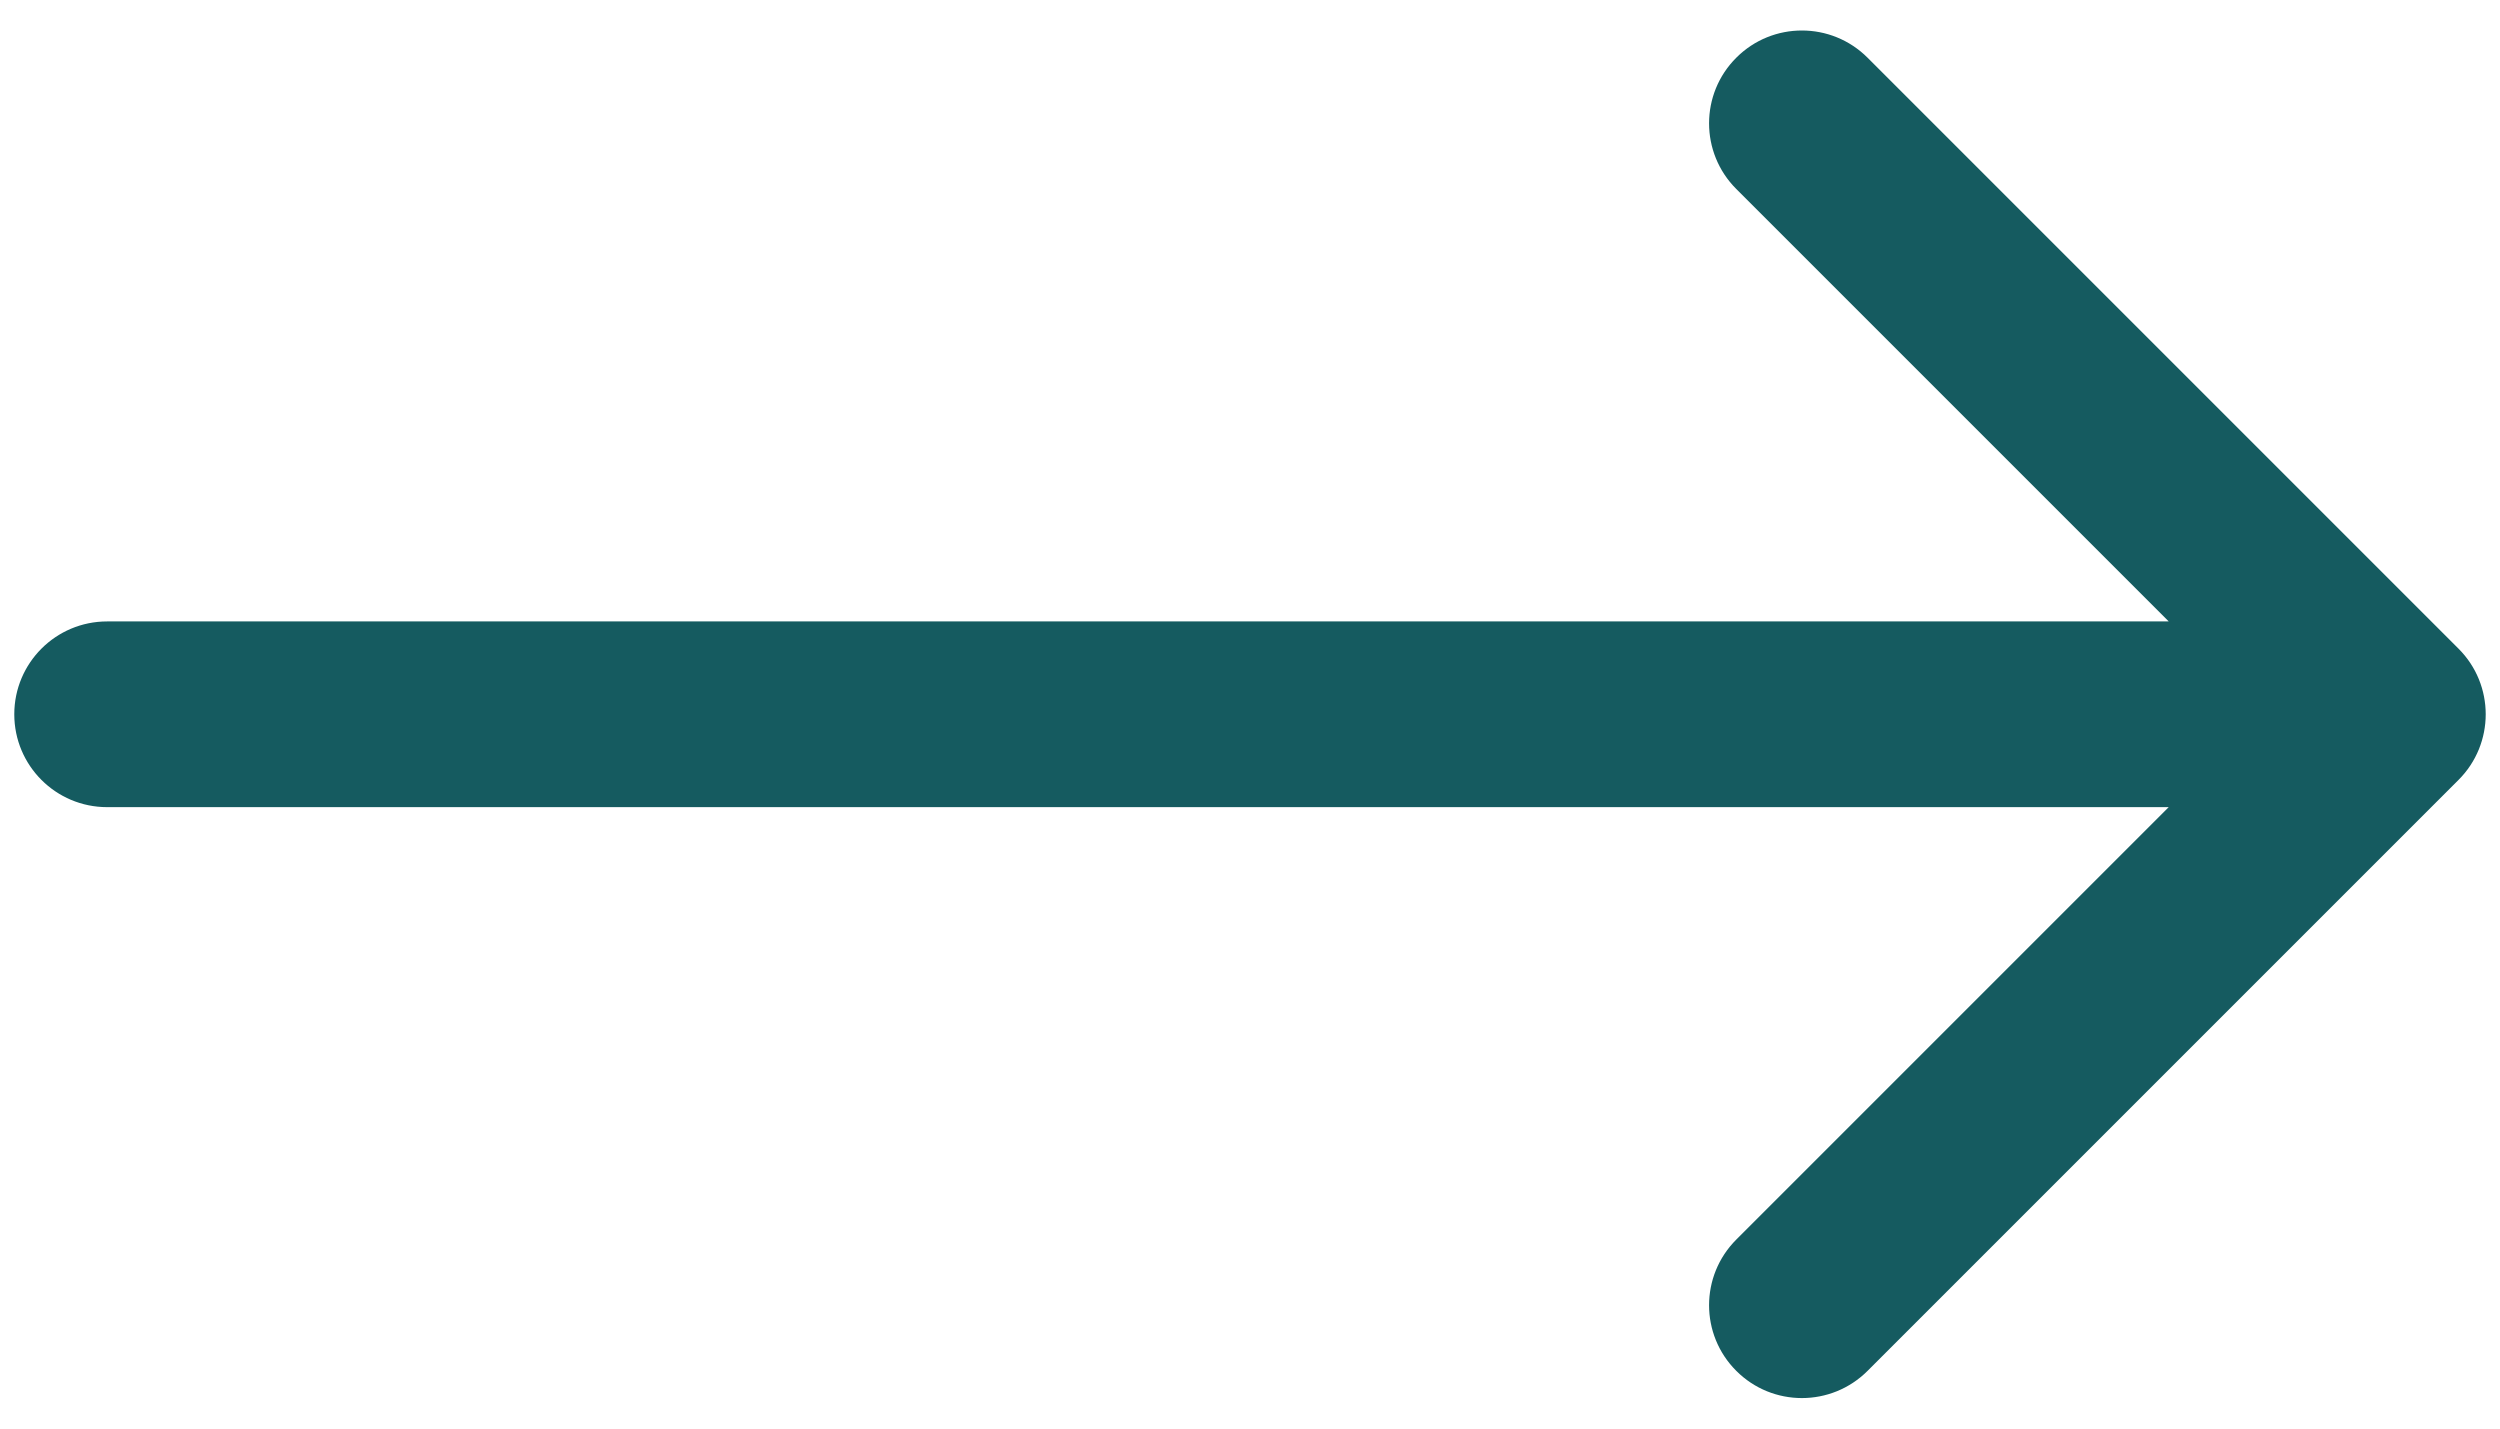 <?xml version="1.0" encoding="UTF-8"?> <svg xmlns="http://www.w3.org/2000/svg" width="35" height="20" viewBox="0 0 35 20" fill="none"><path d="M1.5 8.7C0.782 8.7 0.2 9.282 0.2 10C0.2 10.718 0.782 11.3 1.5 11.3V8.7ZM34.419 10.919C34.927 10.412 34.927 9.588 34.419 9.081L26.146 0.808C25.638 0.3 24.815 0.3 24.308 0.808C23.8 1.315 23.8 2.138 24.308 2.646L31.662 10L24.308 17.354C23.8 17.862 23.8 18.685 24.308 19.192C24.815 19.7 25.638 19.7 26.146 19.192L34.419 10.919ZM1.5 10V11.3H33.5V10V8.7H1.5V10Z" fill="#155B60"></path></svg> 
